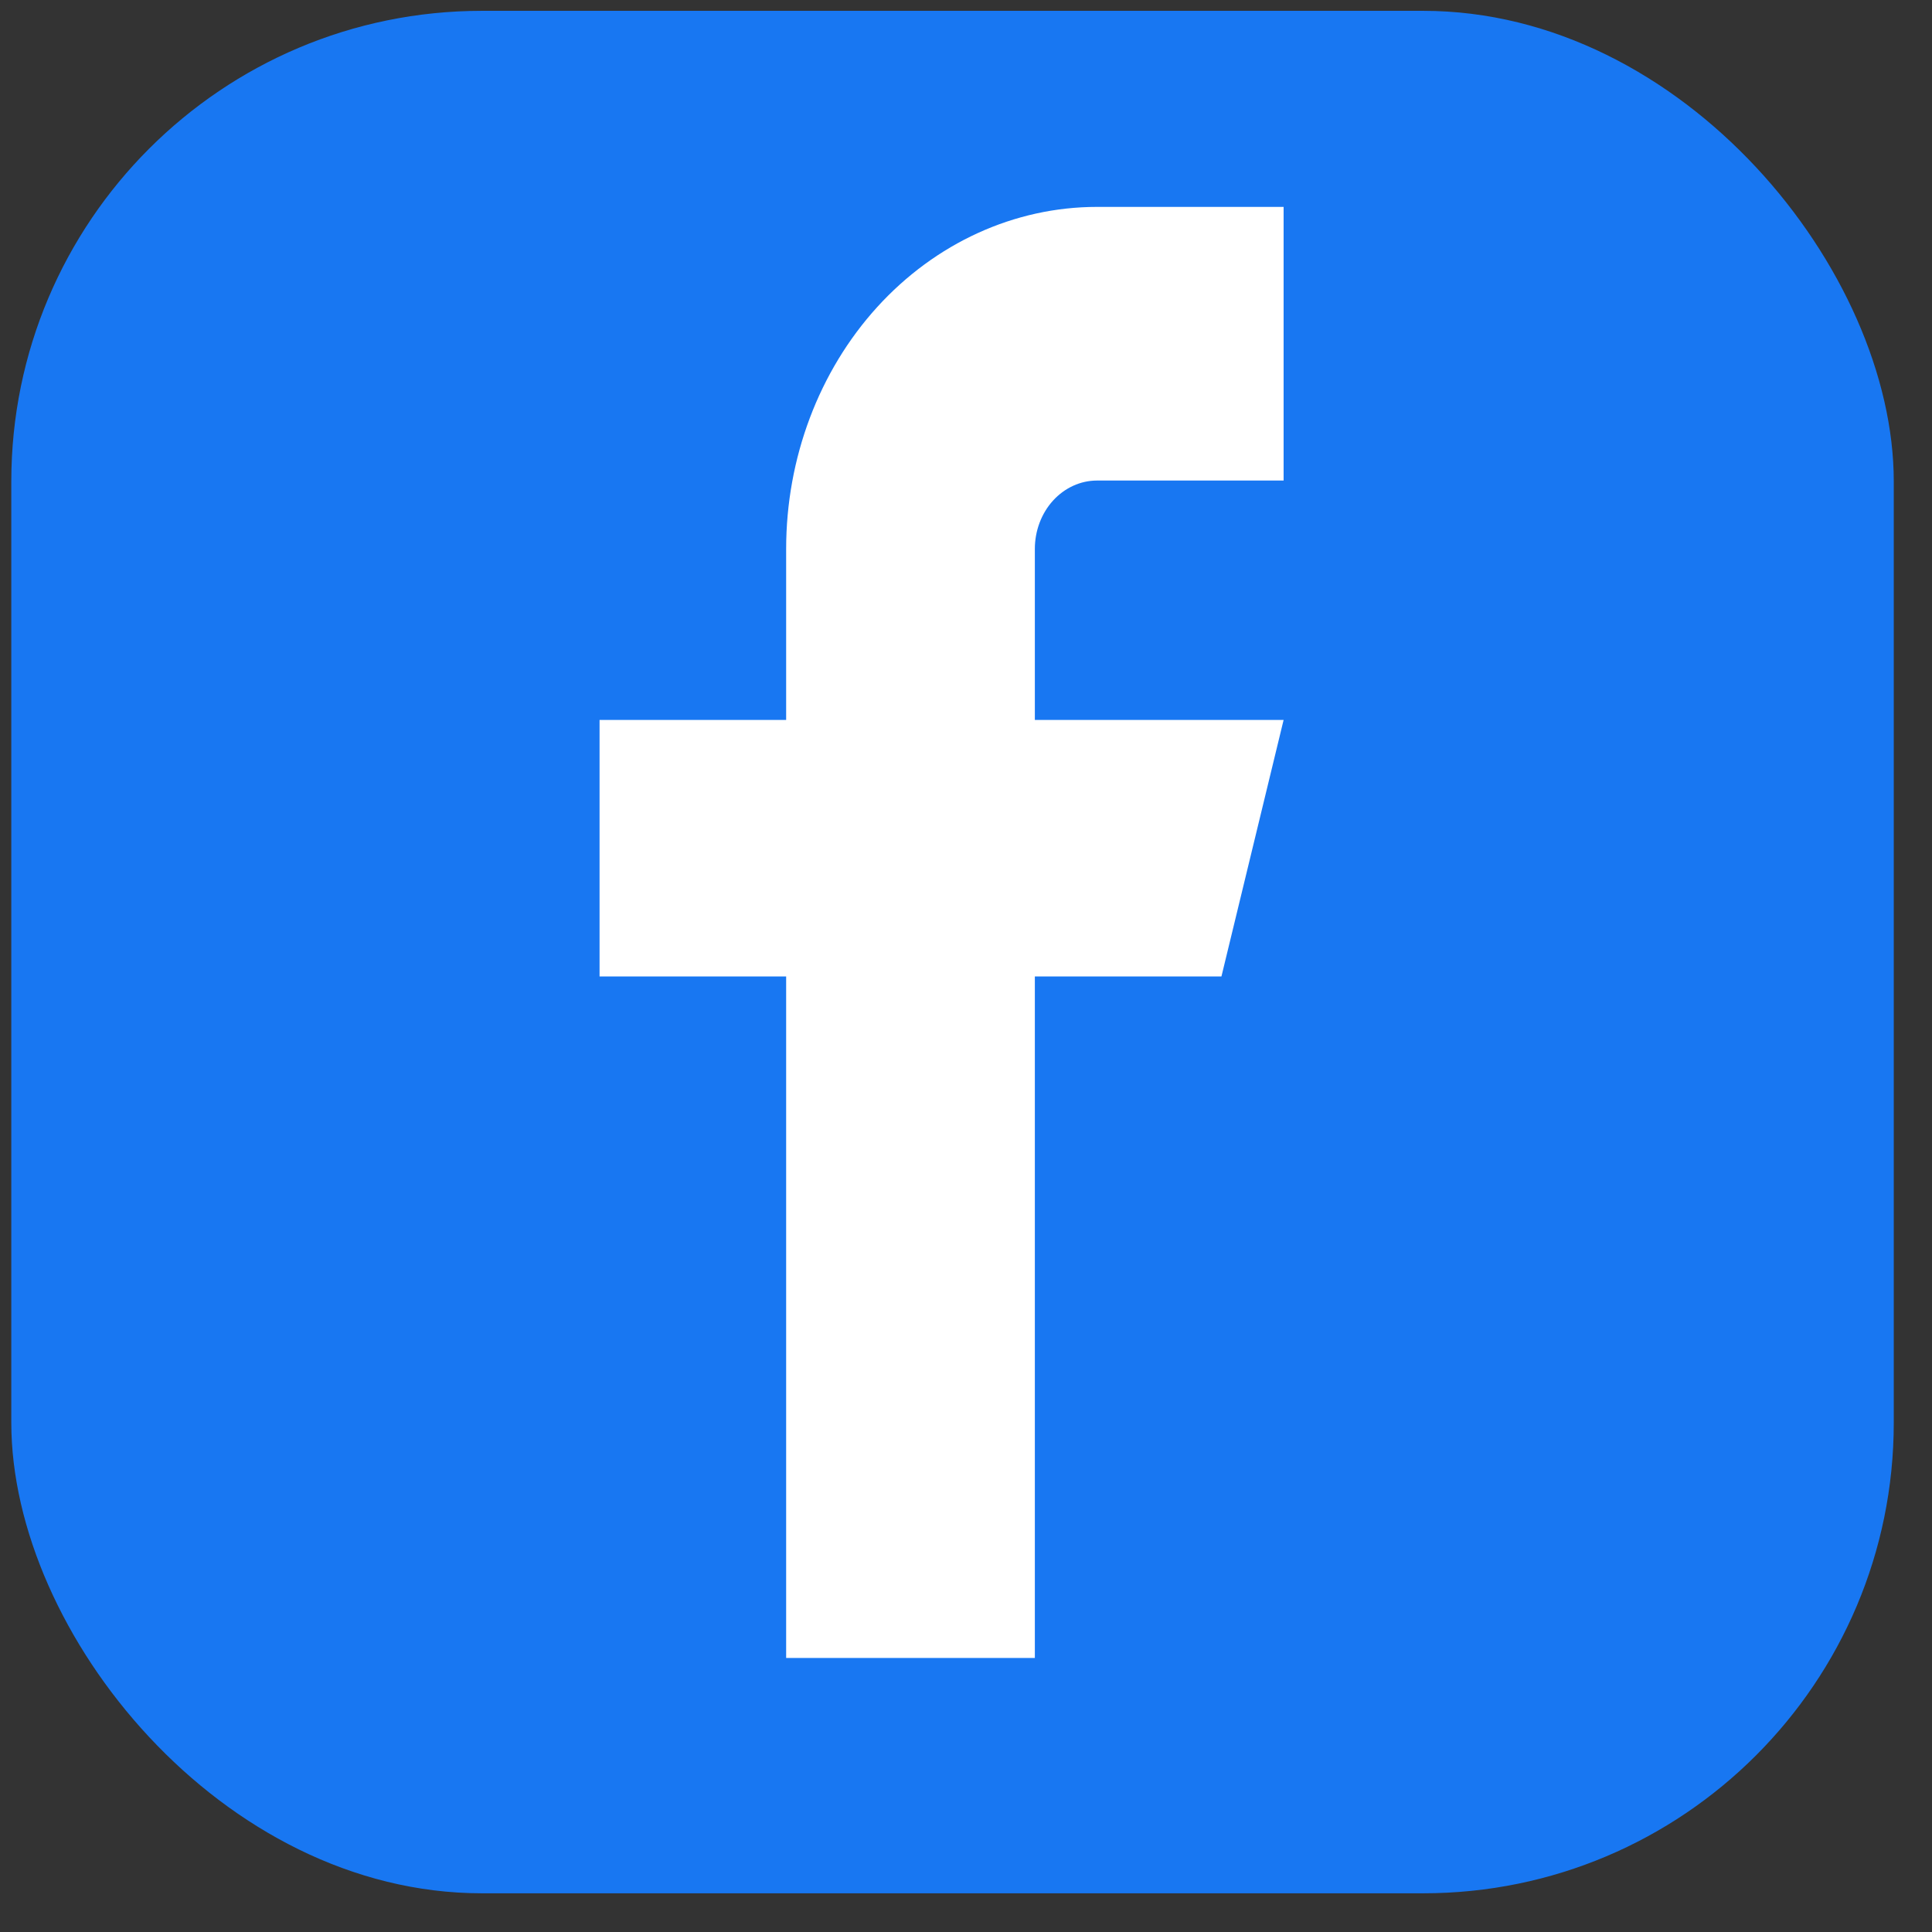 <svg width="33" height="33" viewBox="0 0 33 33" fill="none" xmlns="http://www.w3.org/2000/svg">
<rect x="0" y="0" width="33" height="33" fill="#333333" stroke="none"/>
<rect x="0.193" y="0.185" width="32.154" height="32.154" rx="8.038" fill="#1877F2"/>
<path d="M13.428 28.319L13.428 16.679H10.241V12.297H13.428L13.428 9.376C13.428 7.827 13.987 6.341 14.983 5.245C15.979 4.15 17.33 3.534 18.738 3.534H21.925V8.208H18.738C18.457 8.208 18.187 8.331 17.987 8.55C17.788 8.769 17.676 9.066 17.676 9.376L17.676 12.297H21.925L20.863 16.679H17.676L17.676 28.319H13.428Z" fill="white"/>
</svg>
